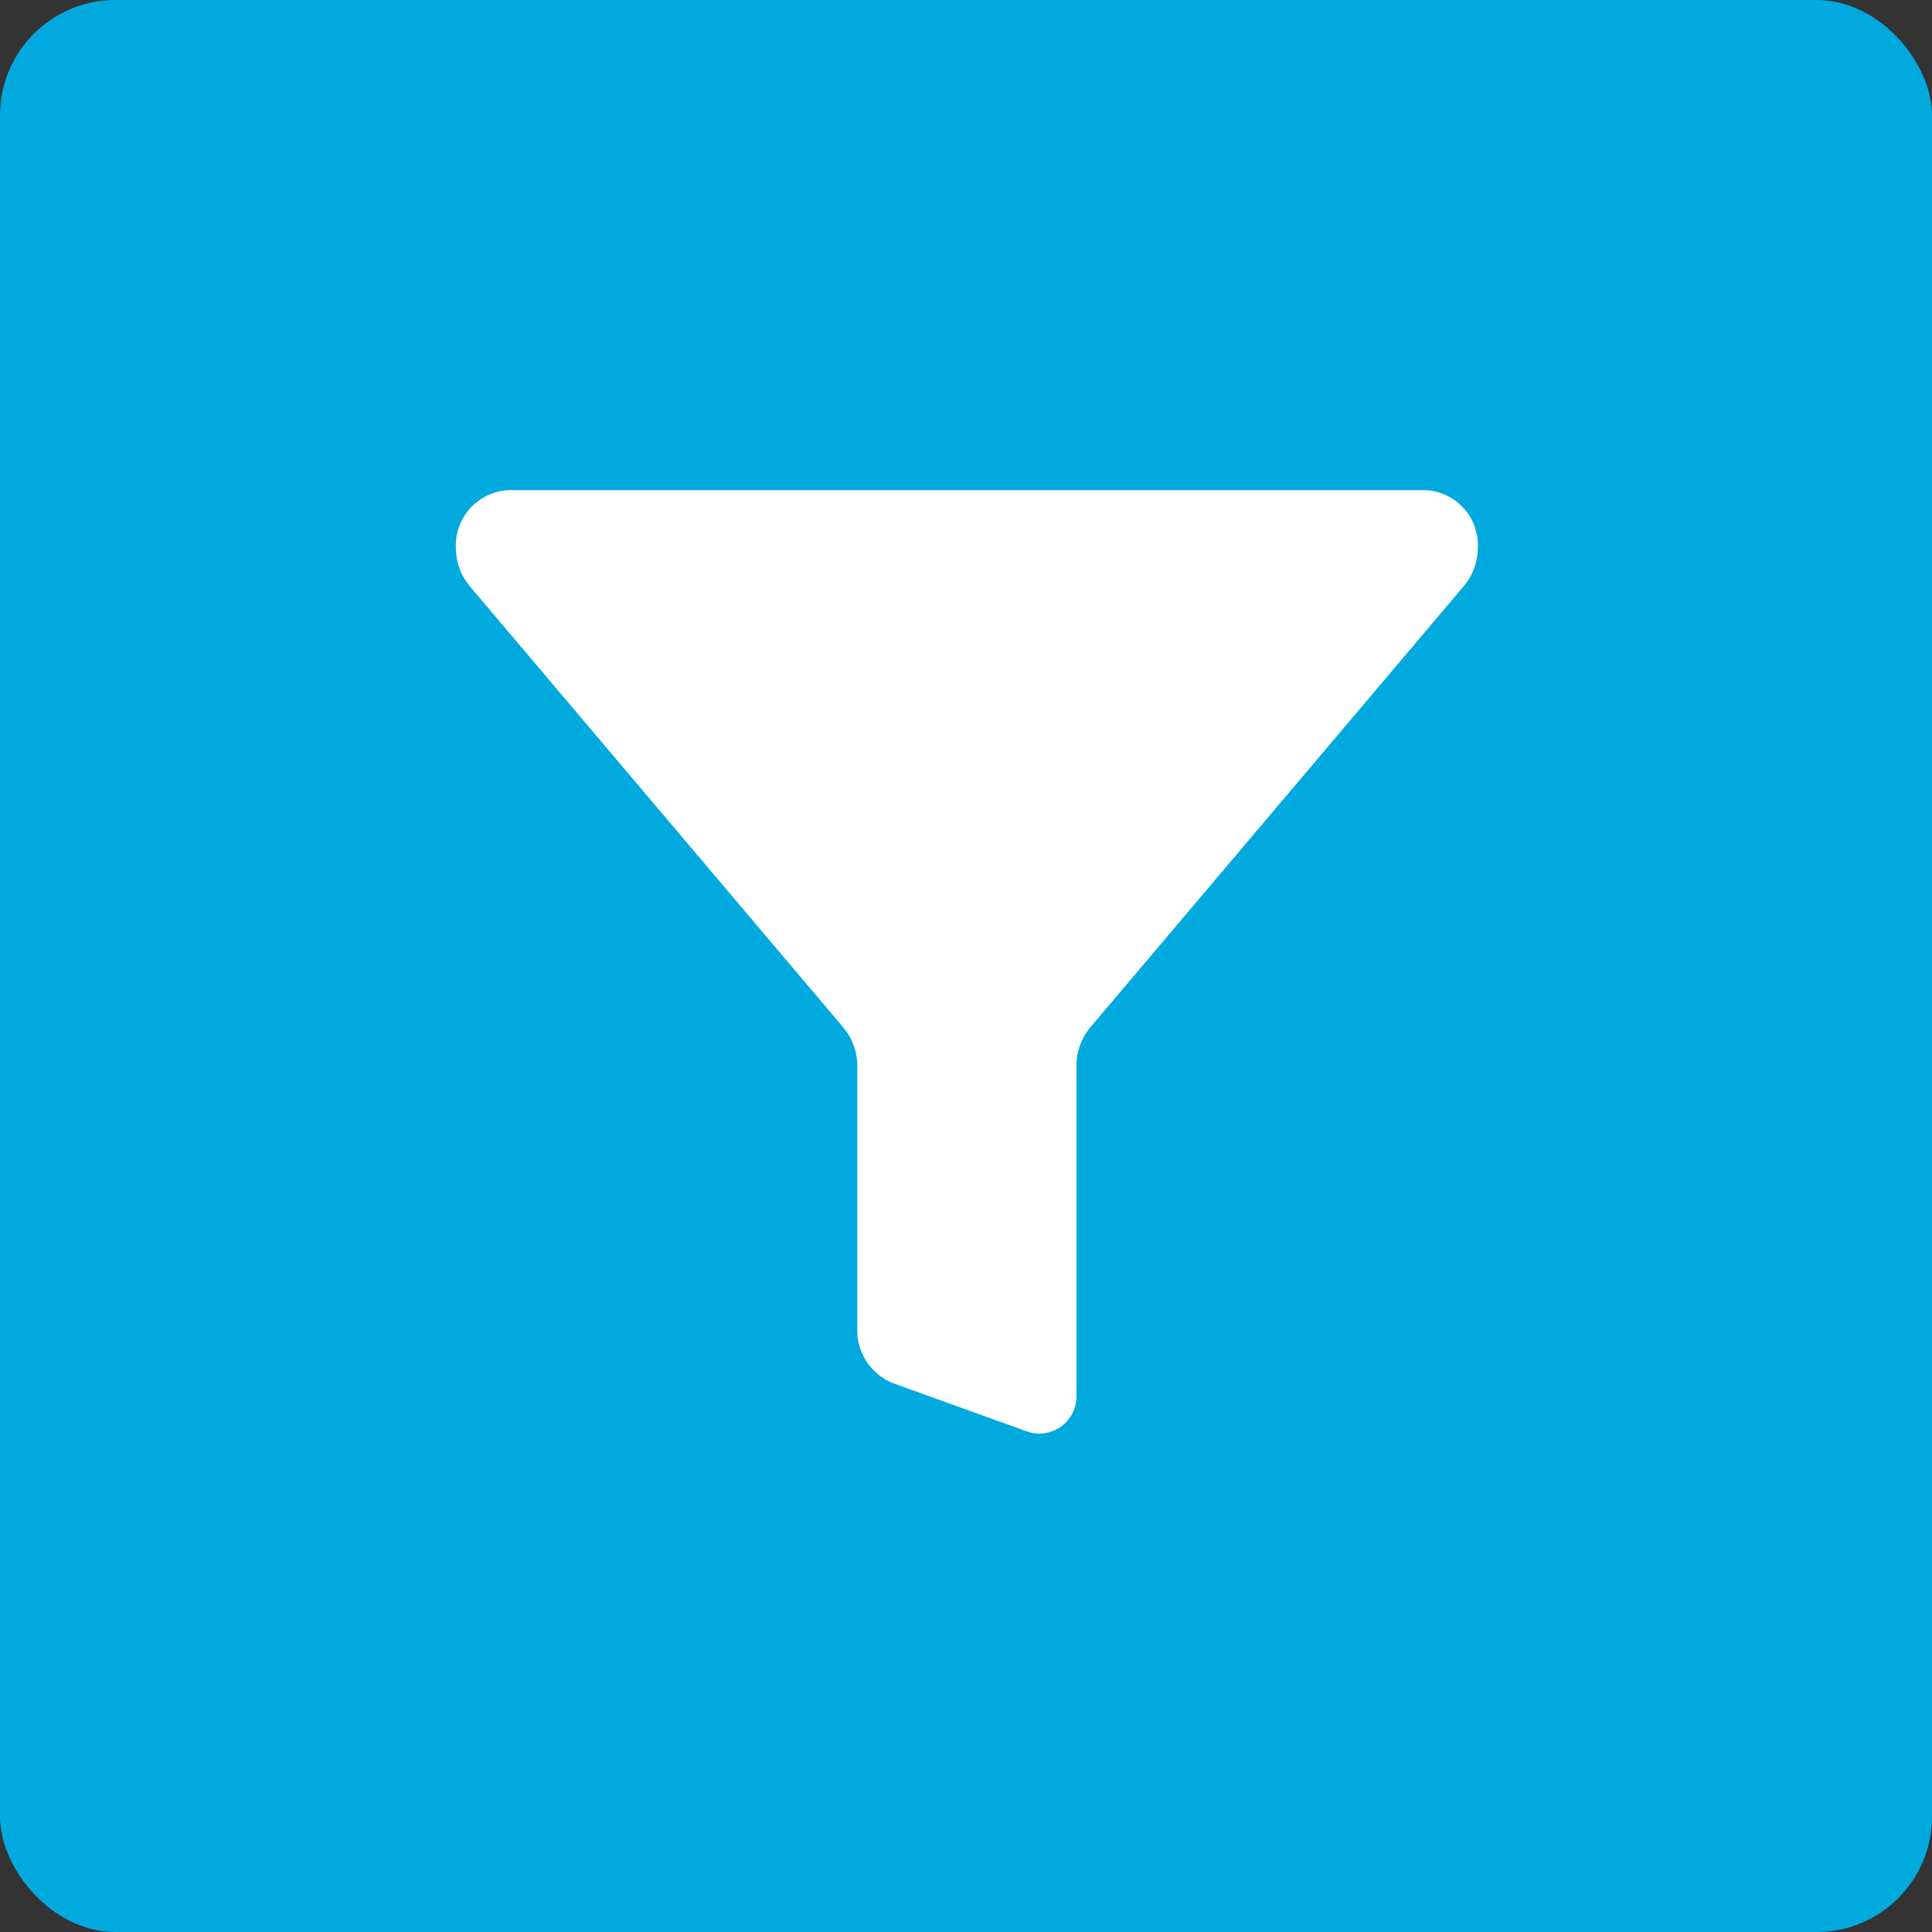 <svg height="67" viewBox="0 0 67 67" width="67" xmlns="http://www.w3.org/2000/svg"><rect x="0" y="0" width="67" height="67" fill="#333333" stroke="none"/><rect fill="#00aadf" height="67" rx="4" width="67"/><path d="m3.375 6.478a2.088 2.088 0 0 0 .477 1.338l12.967 15.318a2.088 2.088 0 0 1 .477 1.338v9.116a1.973 1.973 0 0 0 1.244 1.874l4.686 1.687a1.289 1.289 0 0 0 1.67-1.3v-11.386a2.088 2.088 0 0 1 .477-1.338l12.966-15.318a2.088 2.088 0 0 0 .477-1.338 1.906 1.906 0 0 0 -1.823-1.977h-31.793a1.92 1.92 0 0 0 -1.825 1.986z" fill="#fff" transform="translate(12.434 12.507)"/></svg>